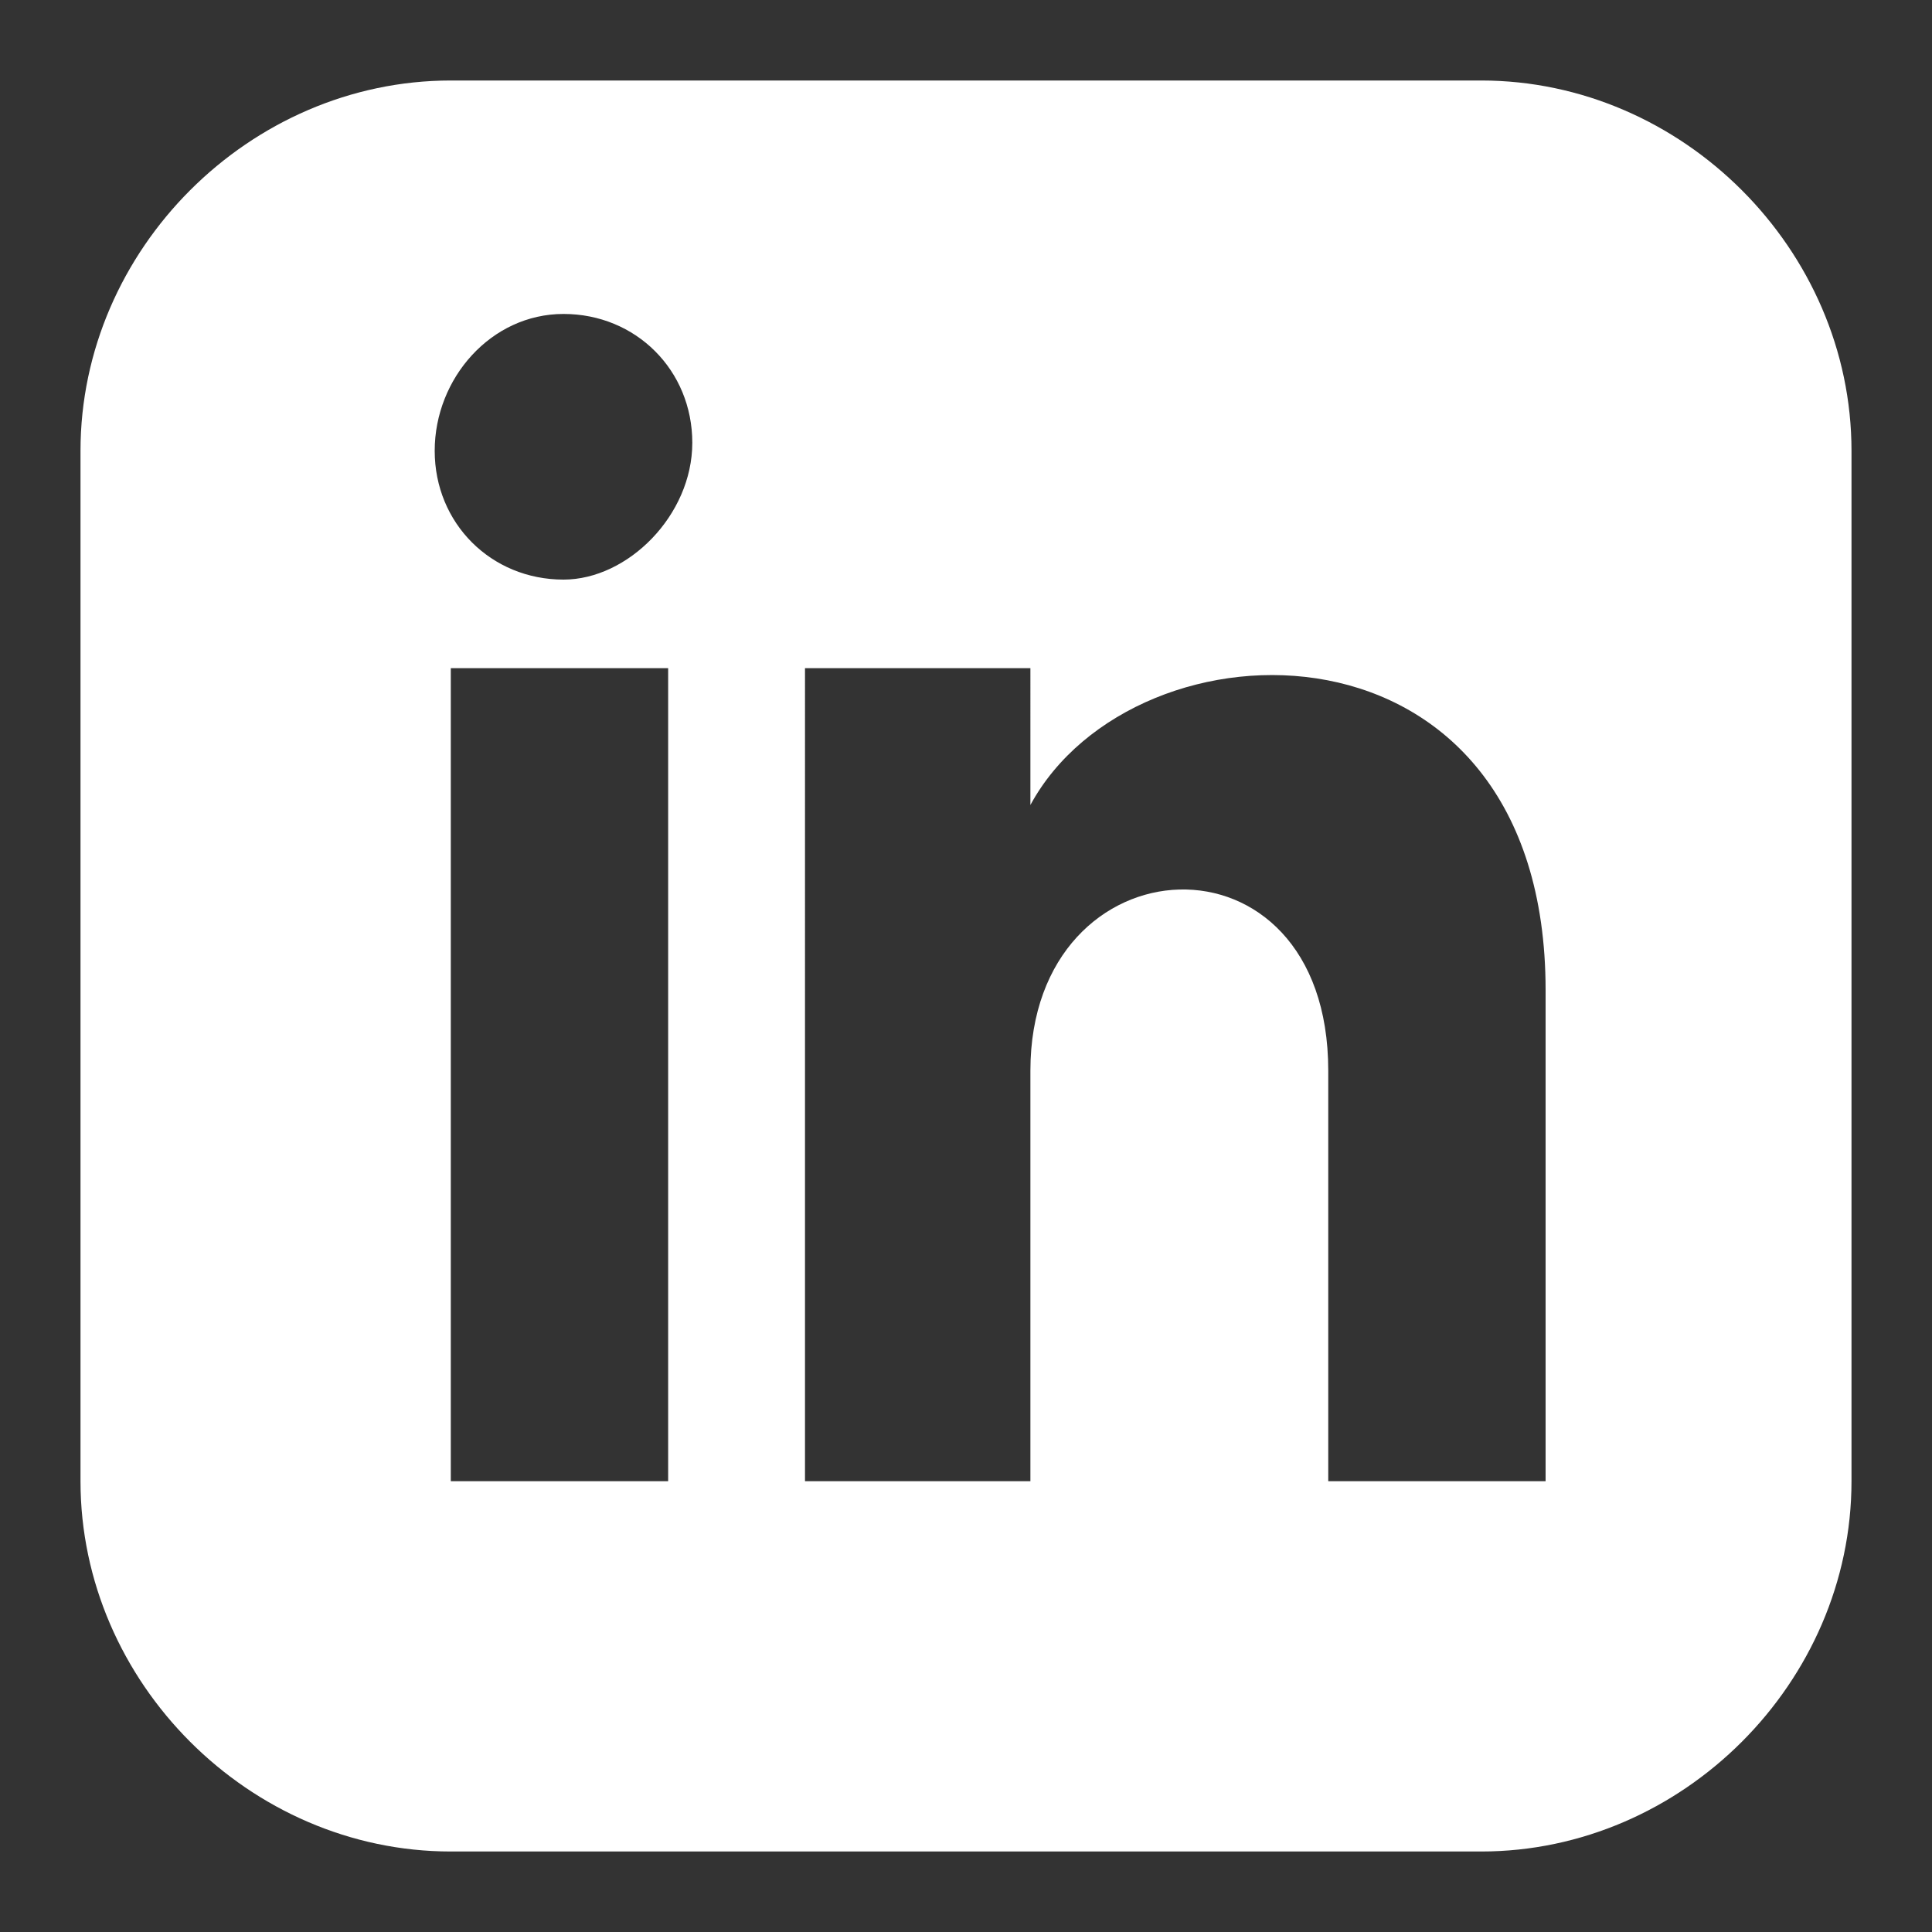 <?xml version="1.0" encoding="utf-8"?>
<!-- Generator: Adobe Illustrator 27.0.0, SVG Export Plug-In . SVG Version: 6.00 Build 0)  -->
<svg version="1.1" id="Layer_1" xmlns="http://www.w3.org/2000/svg" xmlns:xlink="http://www.w3.org/1999/xlink" x="0px" y="0px"
	 viewBox="0 0 24 24" style="enable-background:new 0 0 24 24;" xml:space="preserve">
<rect x="0" y="0" width="24" height="24" fill="#333333" stroke="none"/>
<style type="text/css">
	.st0{fill:#FFFFFF;}
</style>
<path class="st0" d="M18.4,1H5.6C3.1,1,1,3.1,1,5.6v12.8C1,20.9,3.1,23,5.6,23h12.8c2.5,0,4.6-2.1,4.6-4.6V5.6C23,3.1,20.9,1,18.4,1
	z M8.3,18.4H5.6V8.3h2.7V18.4z M7,7.2c-0.9,0-1.6-0.7-1.6-1.6S6.1,3.9,7,3.9s1.6,0.7,1.6,1.6S7.8,7.2,7,7.2z M19.3,18.4h-2.8v-5.1
	c0-3.1-3.7-2.9-3.7,0v5.1h-2.8V8.3h2.8V10c1.3-2.4,6.4-2.5,6.4,2.3V18.4z"/>
</svg>
